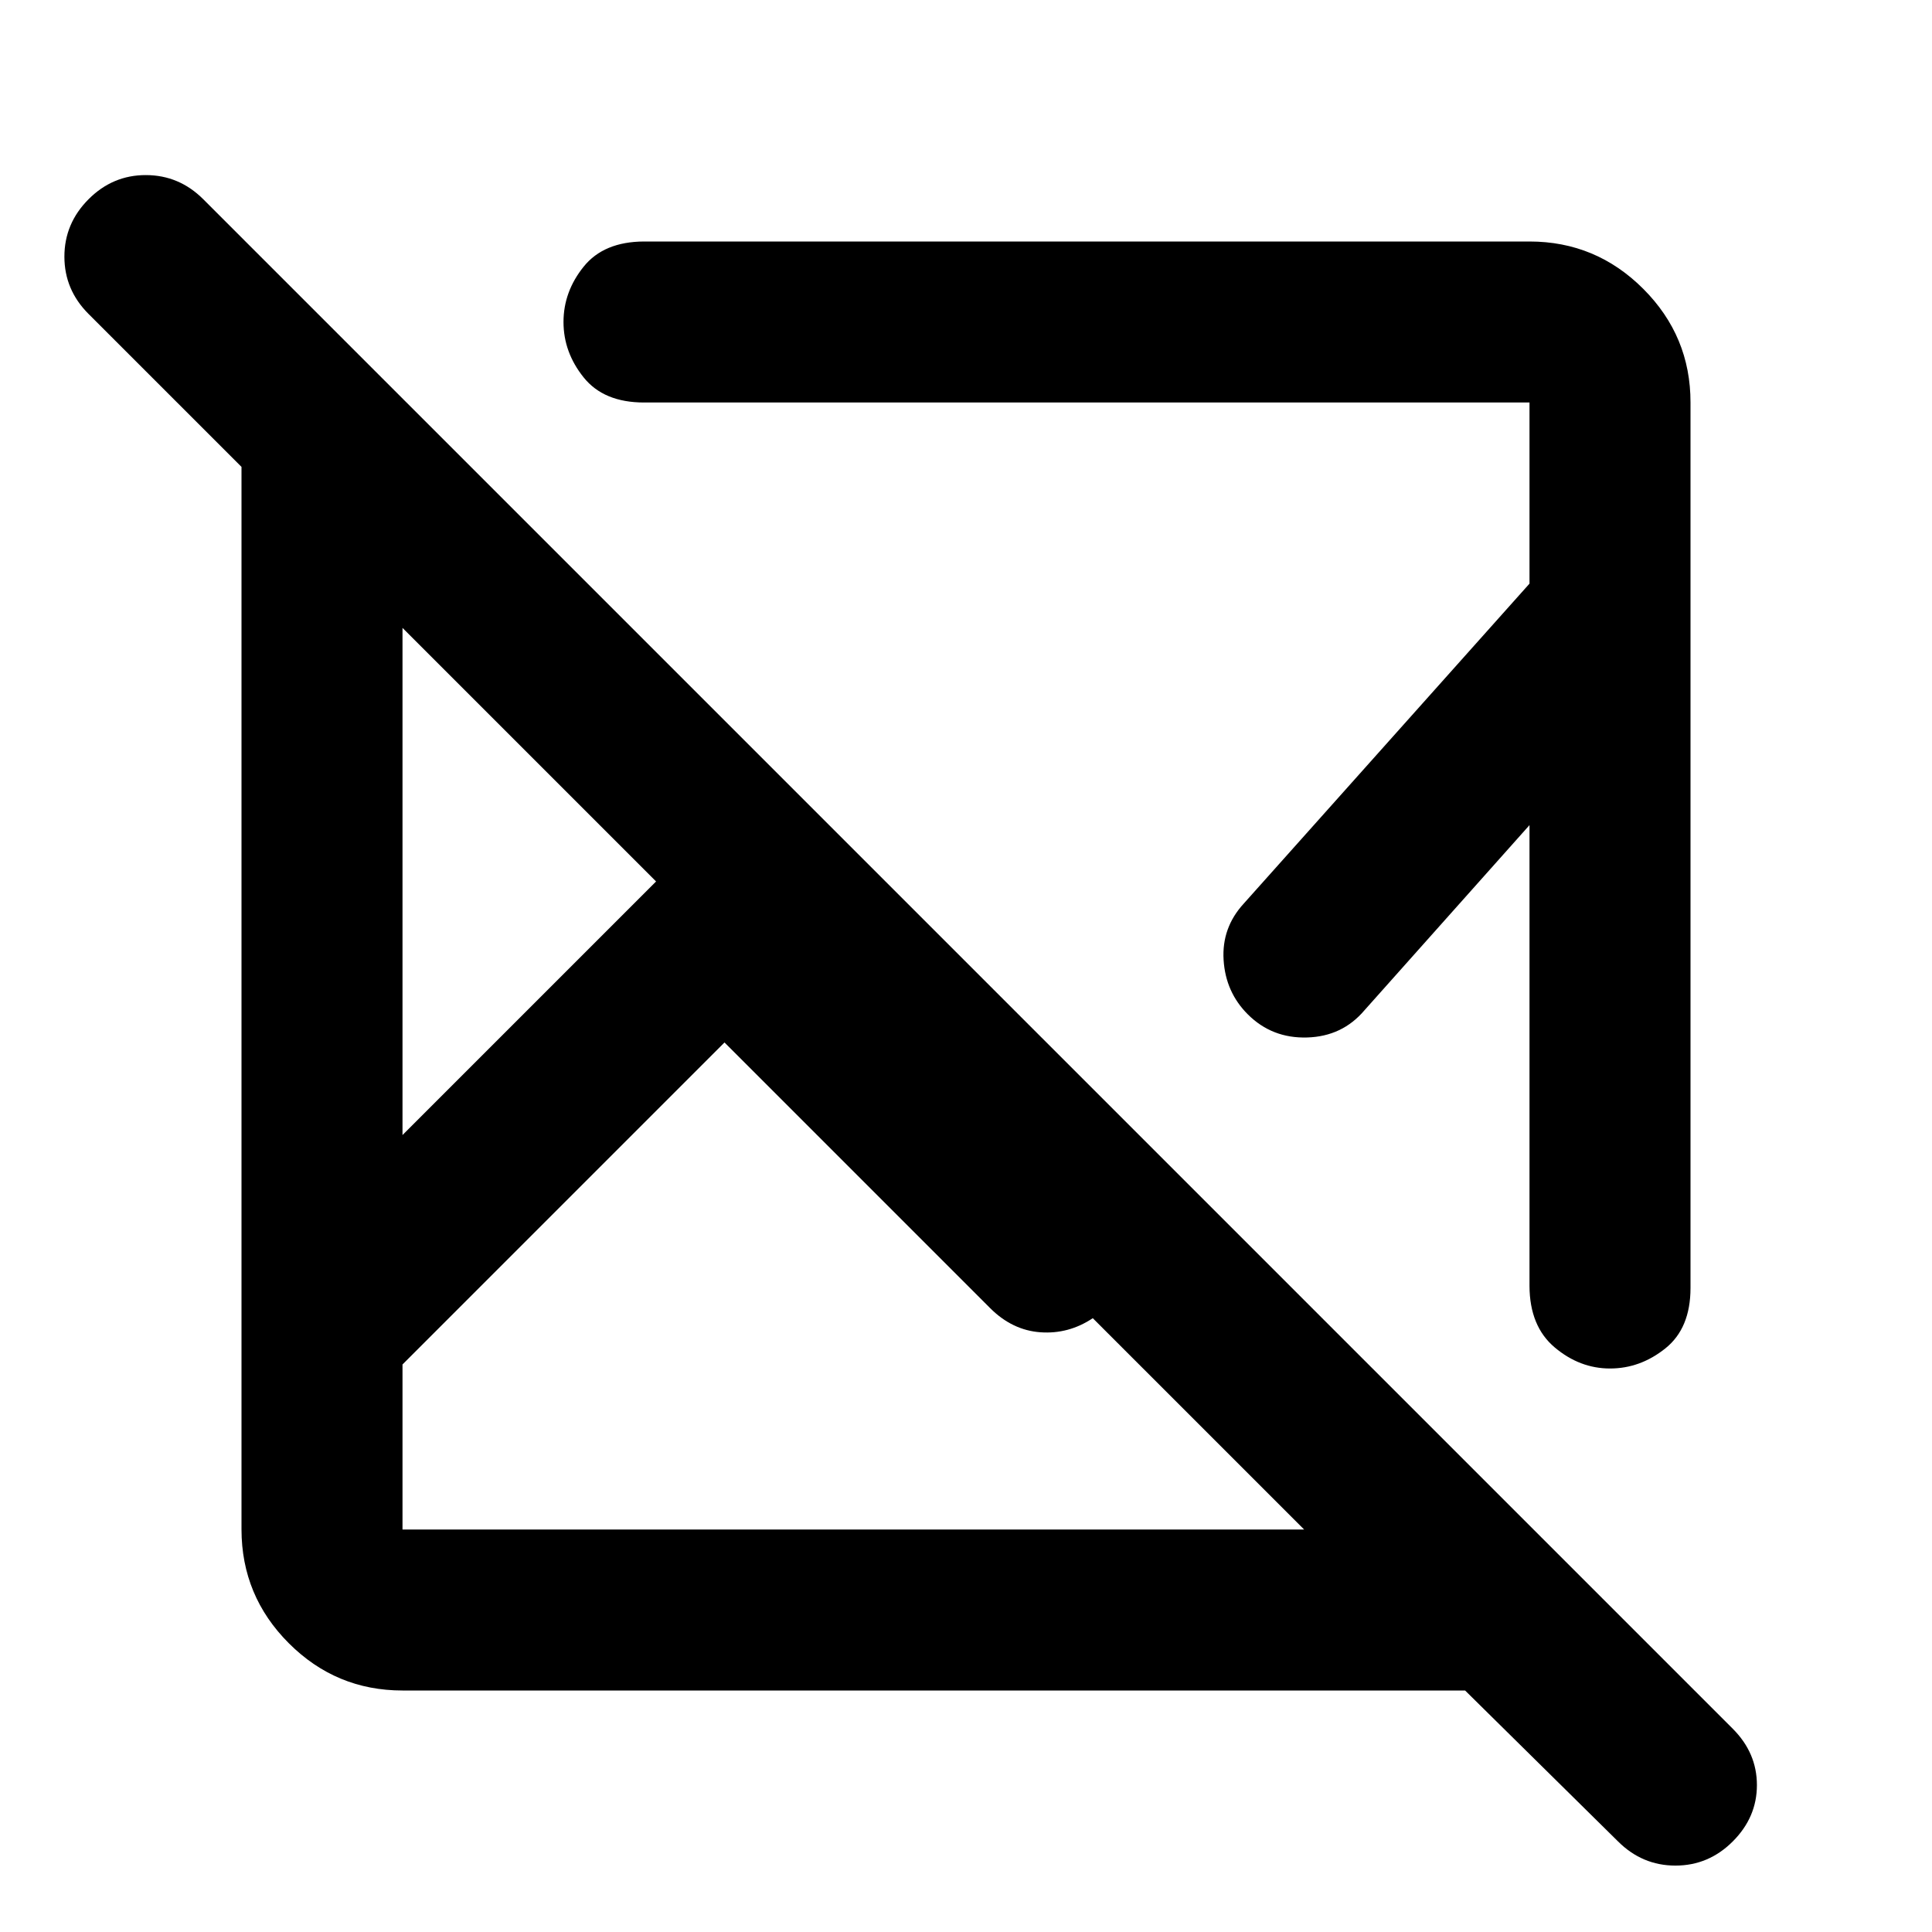 <?xml version="1.0" encoding="utf-8"?>
<!-- Generator: www.svgicons.com -->
<svg xmlns="http://www.w3.org/2000/svg" width="800" height="800" viewBox="0 0 24 24">
<path fill="currentColor" d="M18.2 21H5q-.825 0-1.412-.587T3 19V5.8L1.1 3.9q-.3-.3-.3-.712t.3-.713t.713-.3t.712.3l19 19q.3.3.3.7t-.3.7t-.712.3t-.713-.3zM9 12.95l-4 4V19h11.2l-2.625-2.625q-.3.2-.65.175t-.625-.3zM5 7.8v6.3l3.15-3.15zM21 5v11q0 .5-.312.75T20 17t-.687-.262t-.313-.763V10.25l-2.05 2.3q-.275.325-.712.338T15.5 12.6q-.275-.275-.3-.675t.25-.7L19 7.25V5H8q-.5 0-.75-.312T7 4t.25-.687T8 3h11q.825 0 1.413.588T21 5m-7.55 5.55"/>
</svg>
